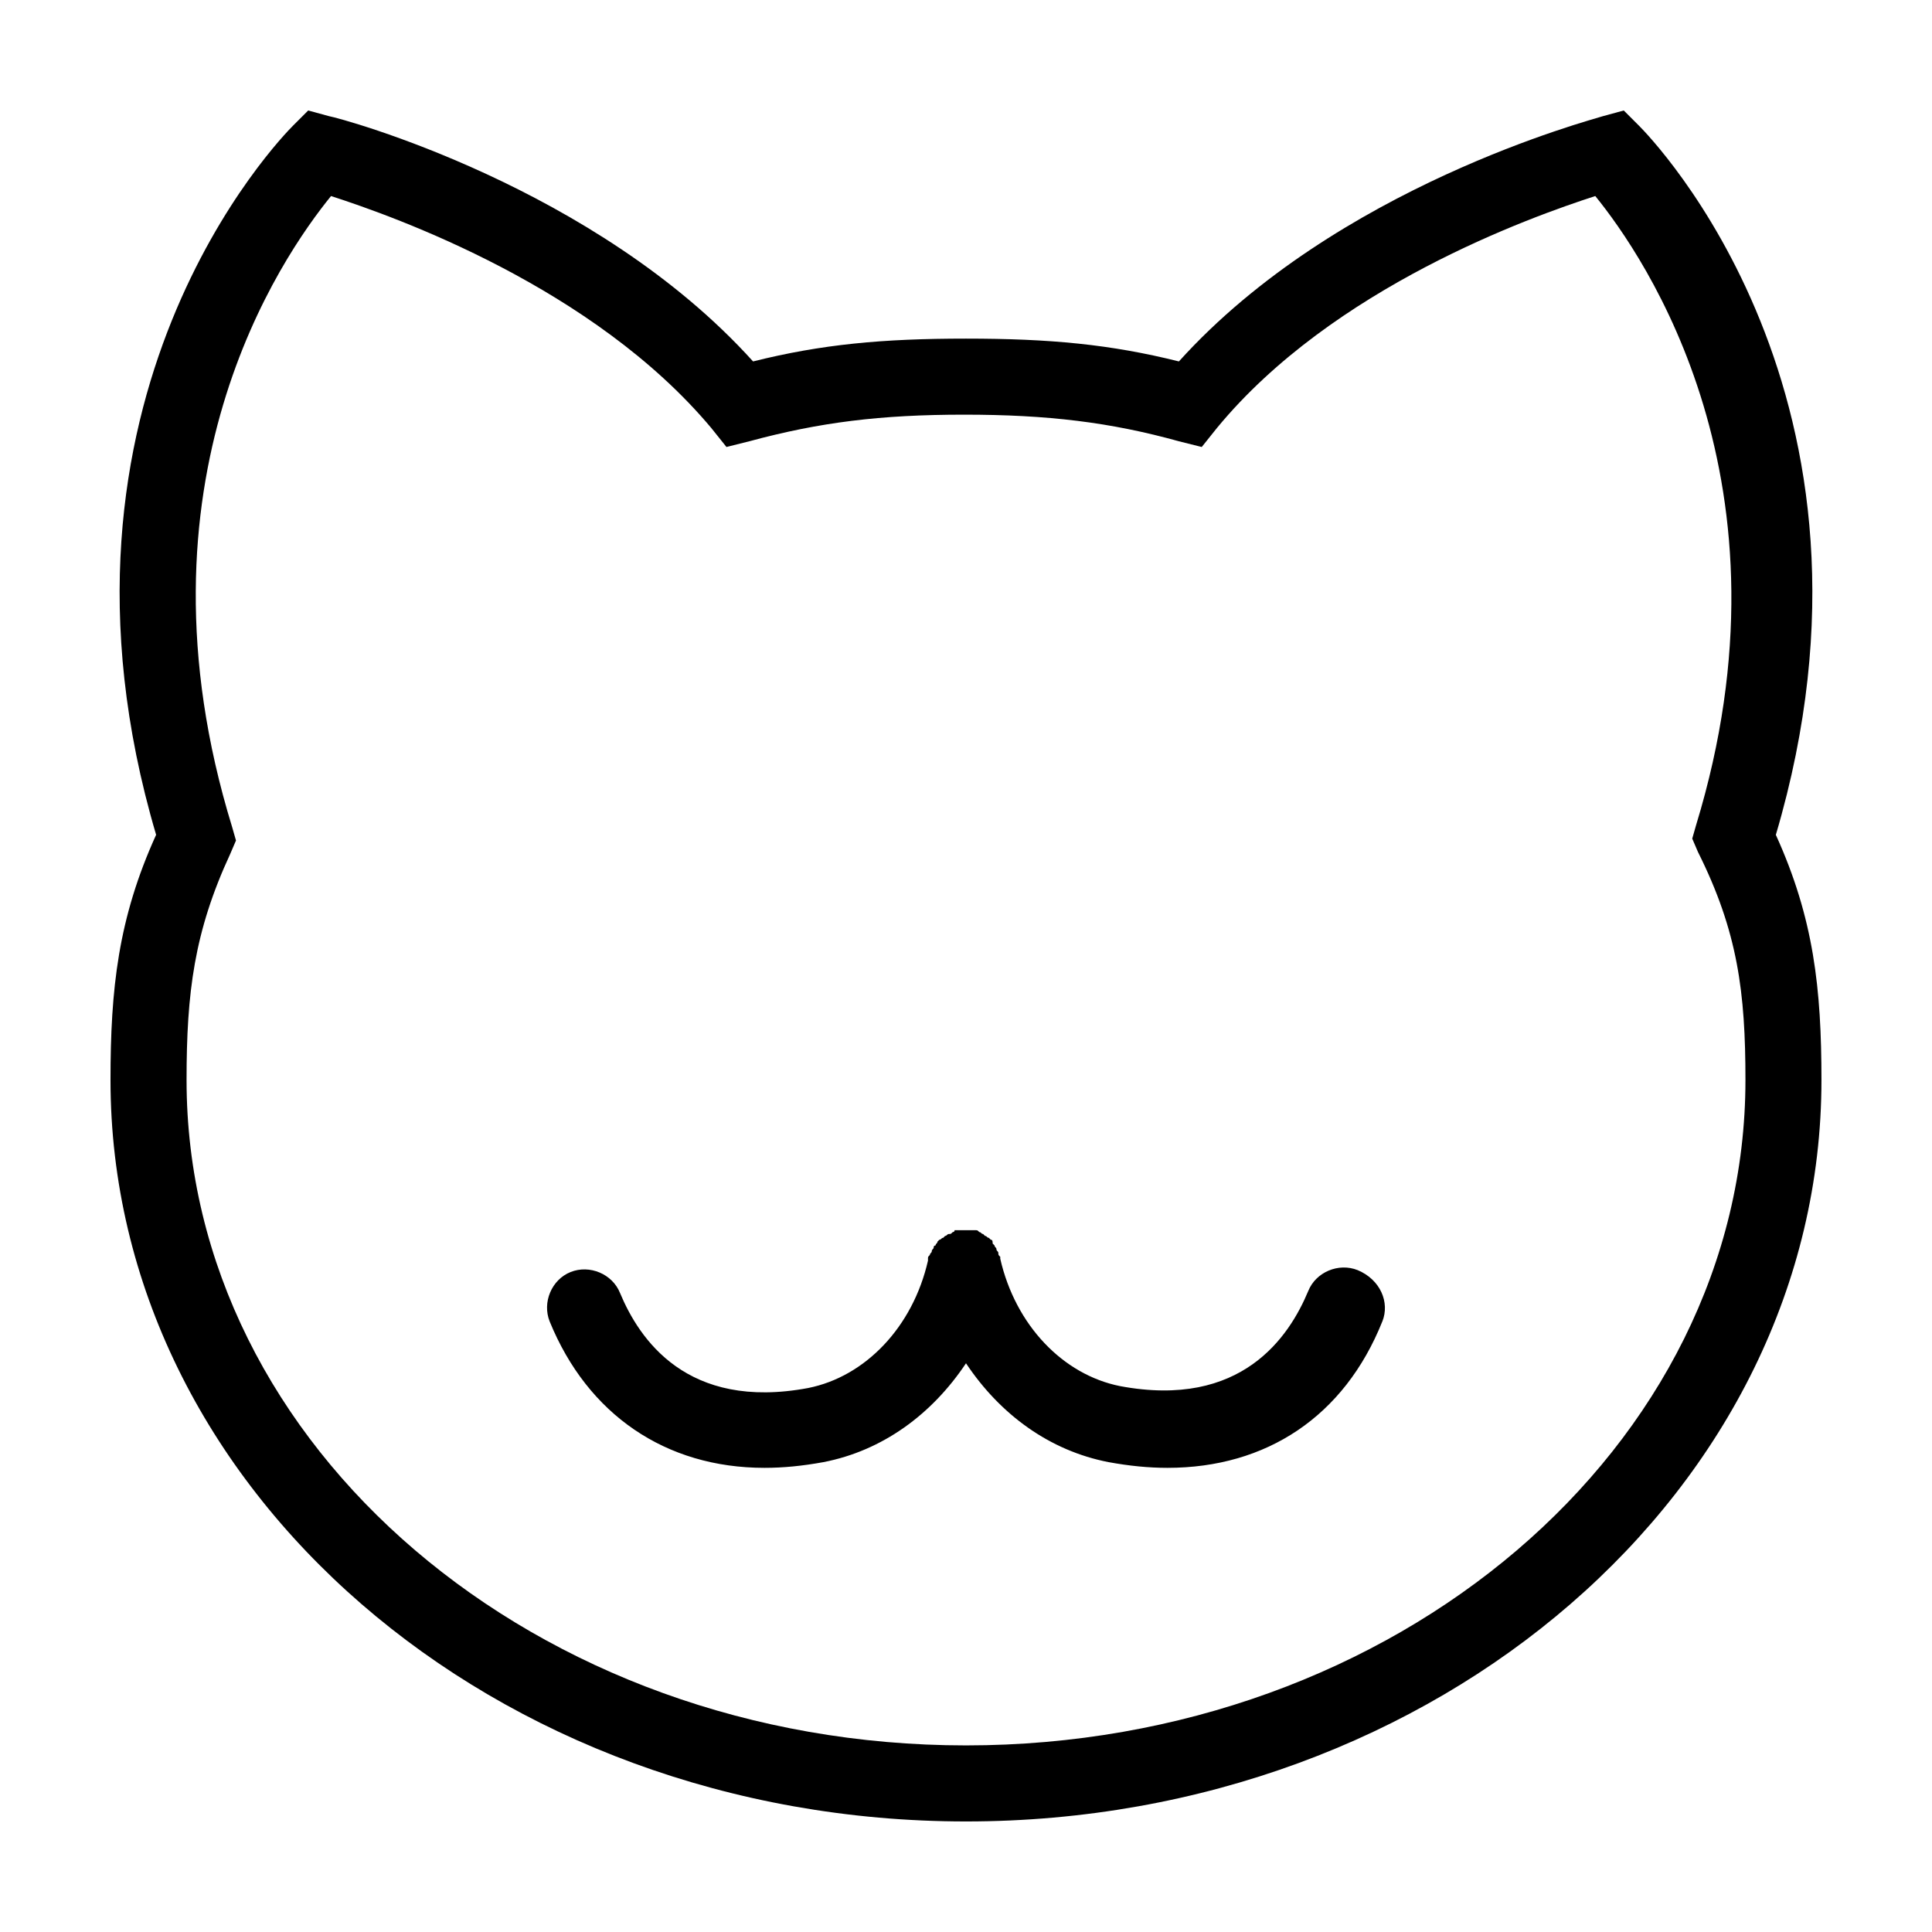<?xml version="1.0" encoding="UTF-8"?>
<!-- The Best Svg Icon site in the world: iconSvg.co, Visit us! https://iconsvg.co -->
<svg fill="#000000" width="800px" height="800px" version="1.1" viewBox="144 144 512 512" xmlns="http://www.w3.org/2000/svg">
 <path d="m614.62 365.23c34.258-115.88-33.25-184.9-36.273-187.92l-4.031-4.031-5.543 1.512c-3.023 1.008-70.535 18.641-112.35 64.992-18.137-4.535-34.258-6.047-56.426-6.047s-38.289 1.512-56.426 6.047c-41.82-46.352-109.33-64.488-112.35-64.992l-5.543-1.512-4.031 4.031c-3.019 3.019-70.531 72.043-36.273 187.92-10.074 22.168-12.09 40.809-12.09 64.992 0 108.32 101.77 196.48 226.71 196.48s226.71-88.168 226.71-196.48c-0.004-24.184-2.016-42.824-12.094-64.992zm-214.62 241.32c-113.86 0-206.56-79.098-206.56-176.33 0-23.176 2.016-39.297 11.586-59.953l1.512-3.527-1.008-3.527c-28.211-91.691 13.102-151.14 26.199-167.26 17.129 5.543 69.527 24.184 100.76 61.465l4.031 5.039 6.047-1.512c18.641-5.039 34.762-7.055 56.93-7.055 22.168 0 38.793 2.016 56.93 7.055l6.047 1.512 4.031-5.039c30.73-37.281 83.129-55.922 100.26-61.465 13.098 16.121 54.41 76.074 26.703 166.76l-1.008 3.527 1.512 3.527c10.578 21.156 12.59 37.277 12.59 60.453 0 97.234-92.699 176.33-206.56 176.33zm110.33-112.35c-10.078 25.191-30.73 38.793-56.93 38.793-5.039 0-10.078-0.504-15.617-1.512-15.617-3.023-28.719-12.594-37.785-26.199-9.07 13.602-22.168 23.176-37.785 26.199-5.543 1.008-10.578 1.512-15.617 1.512-26.199 0-46.855-14.105-56.93-38.793-2.016-5.039 0.504-11.082 5.543-13.098 5.039-2.016 11.082 0.504 13.098 5.543 5.039 12.09 17.633 31.234 49.879 25.191 15.113-3.023 27.711-16.121 31.738-33.754v-0.504c0-0.504 0-0.504 0.504-1.008 0-0.504 0.504-0.504 0.504-1.008 0-0.504 0.504-0.504 0.504-1.008s0.504-0.504 0.504-0.504c0-0.504 0.504-0.504 0.504-1.008l0.504-0.504c0.504 0 0.504-0.504 1.008-0.504l0.504-0.504c0.504 0 0.504-0.504 1.008-0.504s0.504 0 1.008-0.504c0 0 0.504 0 0.504-0.504h0.504 1.008 1.008 1.008 1.008 0.504 0.504c0.504 0 0.504 0 1.008 0.504 0.504 0 0.504 0.504 1.008 0.504l0.504 0.504c0.504 0 0.504 0.504 1.008 0.504l0.504 0.504c0.504 0 0.504 0.504 0.504 1.008l0.504 0.504c0 0.504 0.504 0.504 0.504 1.008 0 0.504 0.504 0.504 0.504 1.008s0 0.504 0.504 1.008v0.504c4.031 17.633 16.625 30.73 31.738 33.754 32.242 6.047 44.84-13.098 49.879-25.191 2.016-5.039 8.062-7.559 13.098-5.543 6.039 2.519 8.559 8.562 6.543 13.602z"/>
</svg>